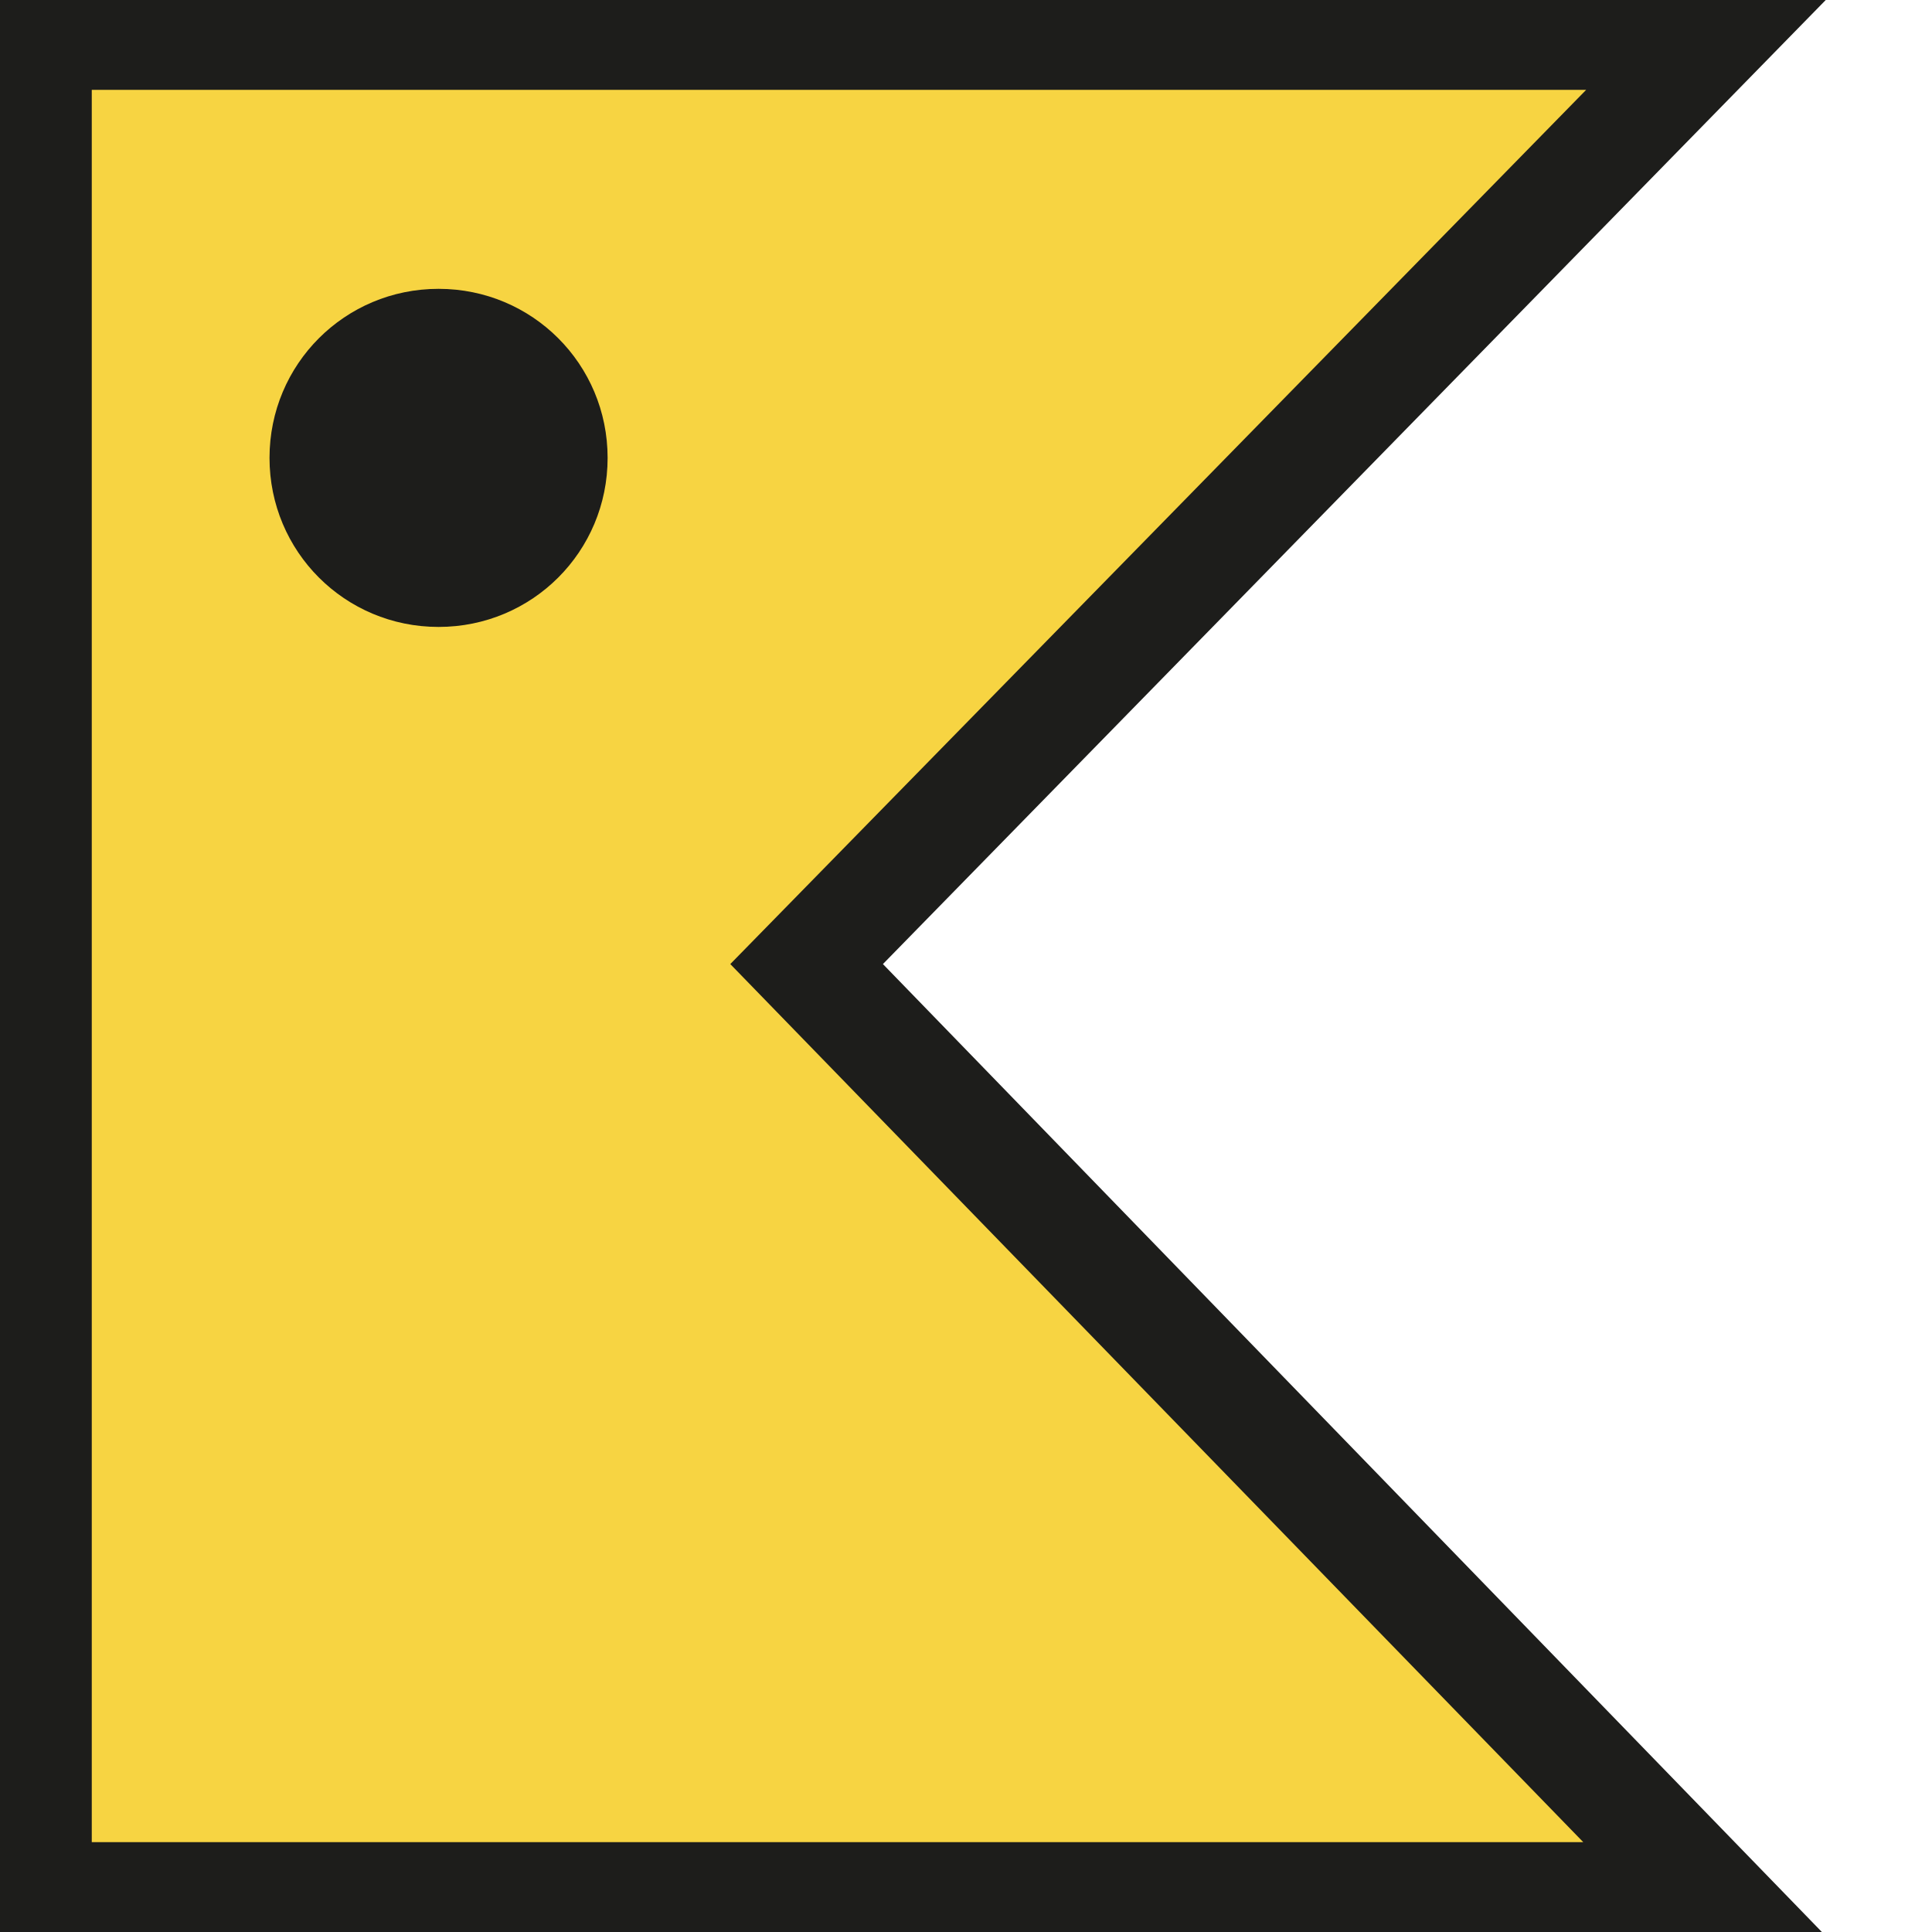 <svg xmlns="http://www.w3.org/2000/svg" id="uuid-c6219f23-9442-403e-90c1-5808d9ee40d4" width="20" height="20" data-name="Ebene 1"><defs><clipPath id="uuid-87dda91a-6fba-4667-be59-51bd4ba8abd4"><path d="M-.1 0h19v20h-19z" style="fill:none"/></clipPath><style>.uuid-af041e41-a4e1-4fc9-96a4-9d675acfab49{fill:#1d1d1b}</style></defs><path d="M-.1 0v20h18.96L9.14 9.98 18.9 0z" class="uuid-af041e41-a4e1-4fc9-96a4-9d675acfab49"/><path d="M.95.93v18.14h15.44L7.56 9.98 16.42.93z" style="fill:#f7d442"/><path d="M4.54 6.49c.97 0 1.75-.78 1.75-1.75s-.78-1.75-1.75-1.75-1.75.78-1.75 1.75.78 1.75 1.75 1.75" class="uuid-af041e41-a4e1-4fc9-96a4-9d675acfab49" style="clip-path:url(#uuid-87dda91a-6fba-4667-be59-51bd4ba8abd4)"/></svg>